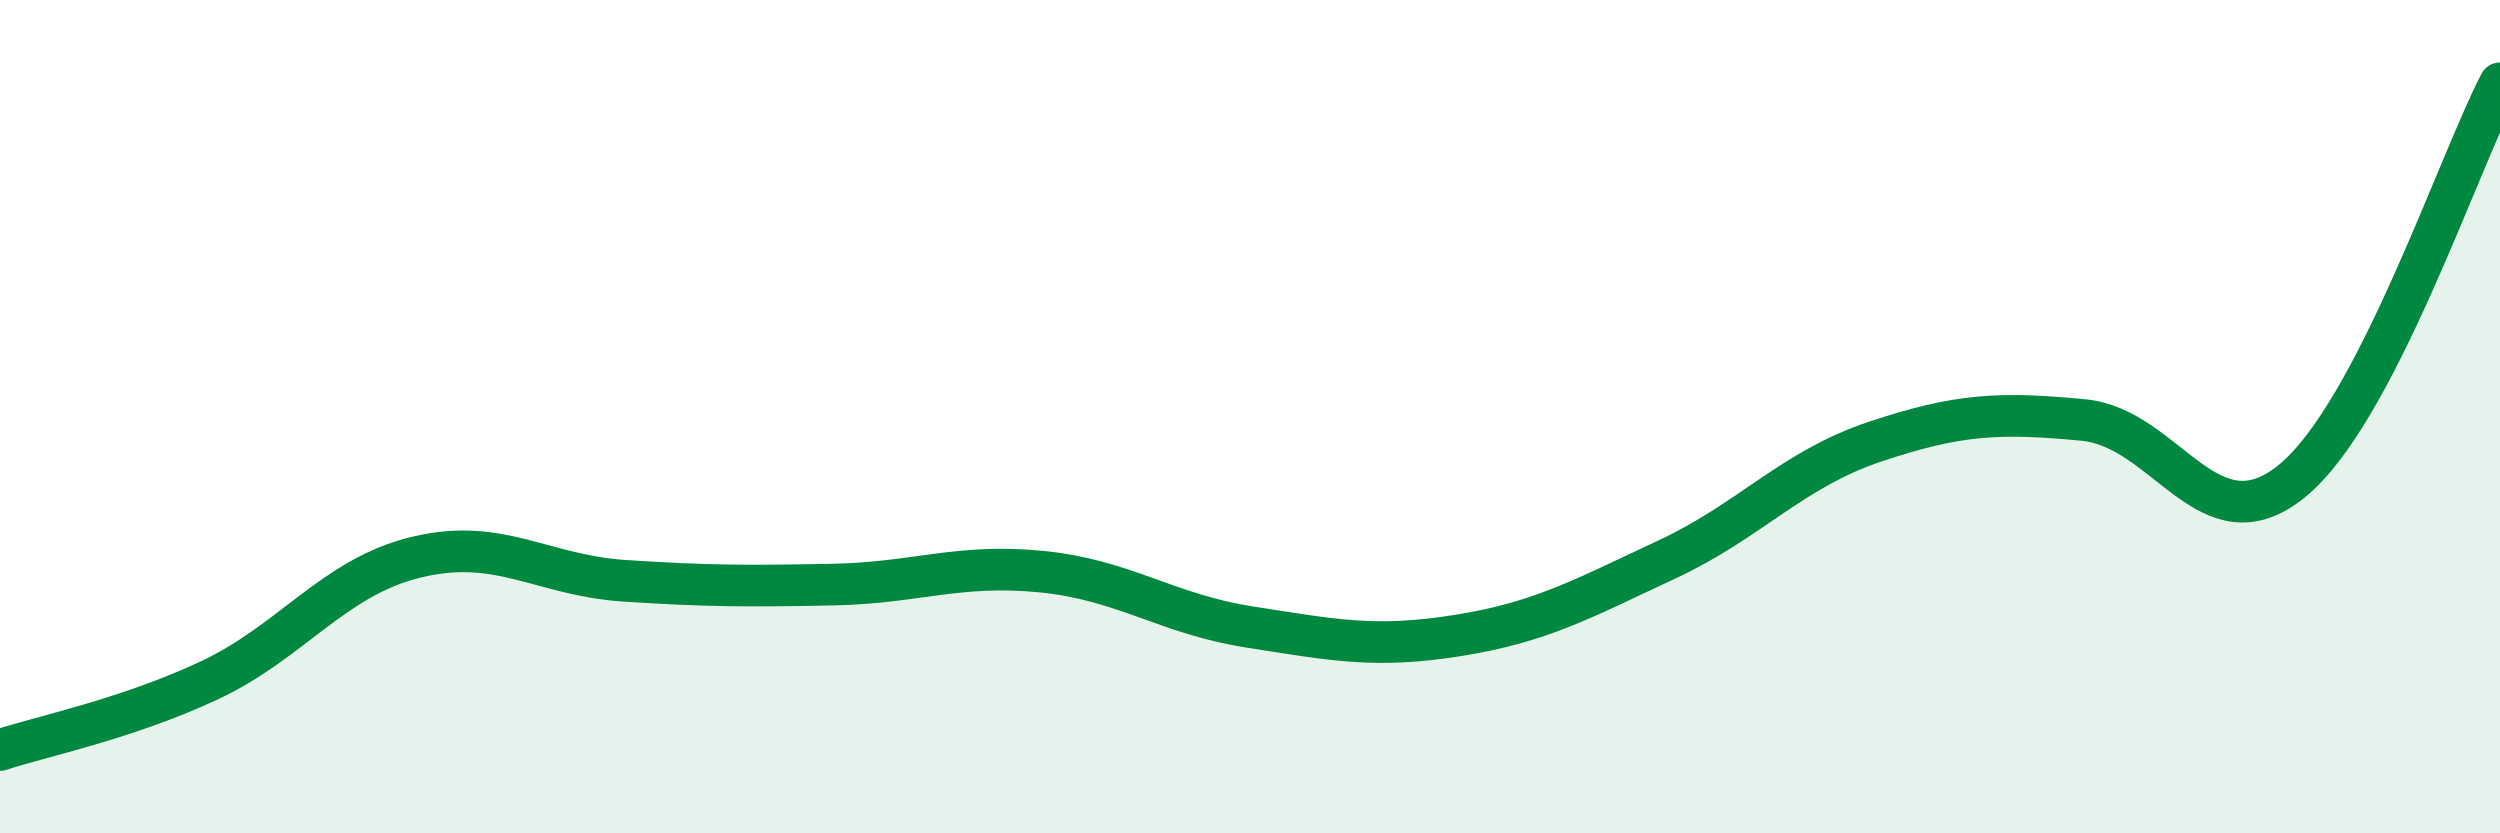 
    <svg width="60" height="20" viewBox="0 0 60 20" xmlns="http://www.w3.org/2000/svg">
      <path
        d="M 0,18 C 1,17.67 3,17.27 5,16.34 C 7,15.41 8,13.85 10,13.37 C 12,12.89 13,13.81 15,13.94 C 17,14.07 18,14.07 20,14.03 C 22,13.99 23,13.52 25,13.72 C 27,13.92 28,14.74 30,15.05 C 32,15.36 33,15.57 35,15.25 C 37,14.93 38,14.36 40,13.43 C 42,12.5 43,11.27 45,10.6 C 47,9.93 48,9.89 50,10.08 C 52,10.27 53,13.17 55,11.55 C 57,9.93 59,3.91 60,2L60 20L0 20Z"
        fill="#008740"
        opacity="0.1"
        stroke-linecap="round"
        stroke-linejoin="round"
      />
      <path
        d="M 0,18 C 1,17.67 3,17.27 5,16.34 C 7,15.41 8,13.85 10,13.37 C 12,12.89 13,13.81 15,13.94 C 17,14.07 18,14.07 20,14.03 C 22,13.99 23,13.52 25,13.72 C 27,13.92 28,14.74 30,15.05 C 32,15.36 33,15.57 35,15.25 C 37,14.93 38,14.36 40,13.43 C 42,12.5 43,11.27 45,10.6 C 47,9.93 48,9.89 50,10.08 C 52,10.27 53,13.17 55,11.55 C 57,9.93 59,3.91 60,2"
        stroke="#008740"
        stroke-width="1"
        fill="none"
        stroke-linecap="round"
        stroke-linejoin="round"
      />
    </svg>
  
